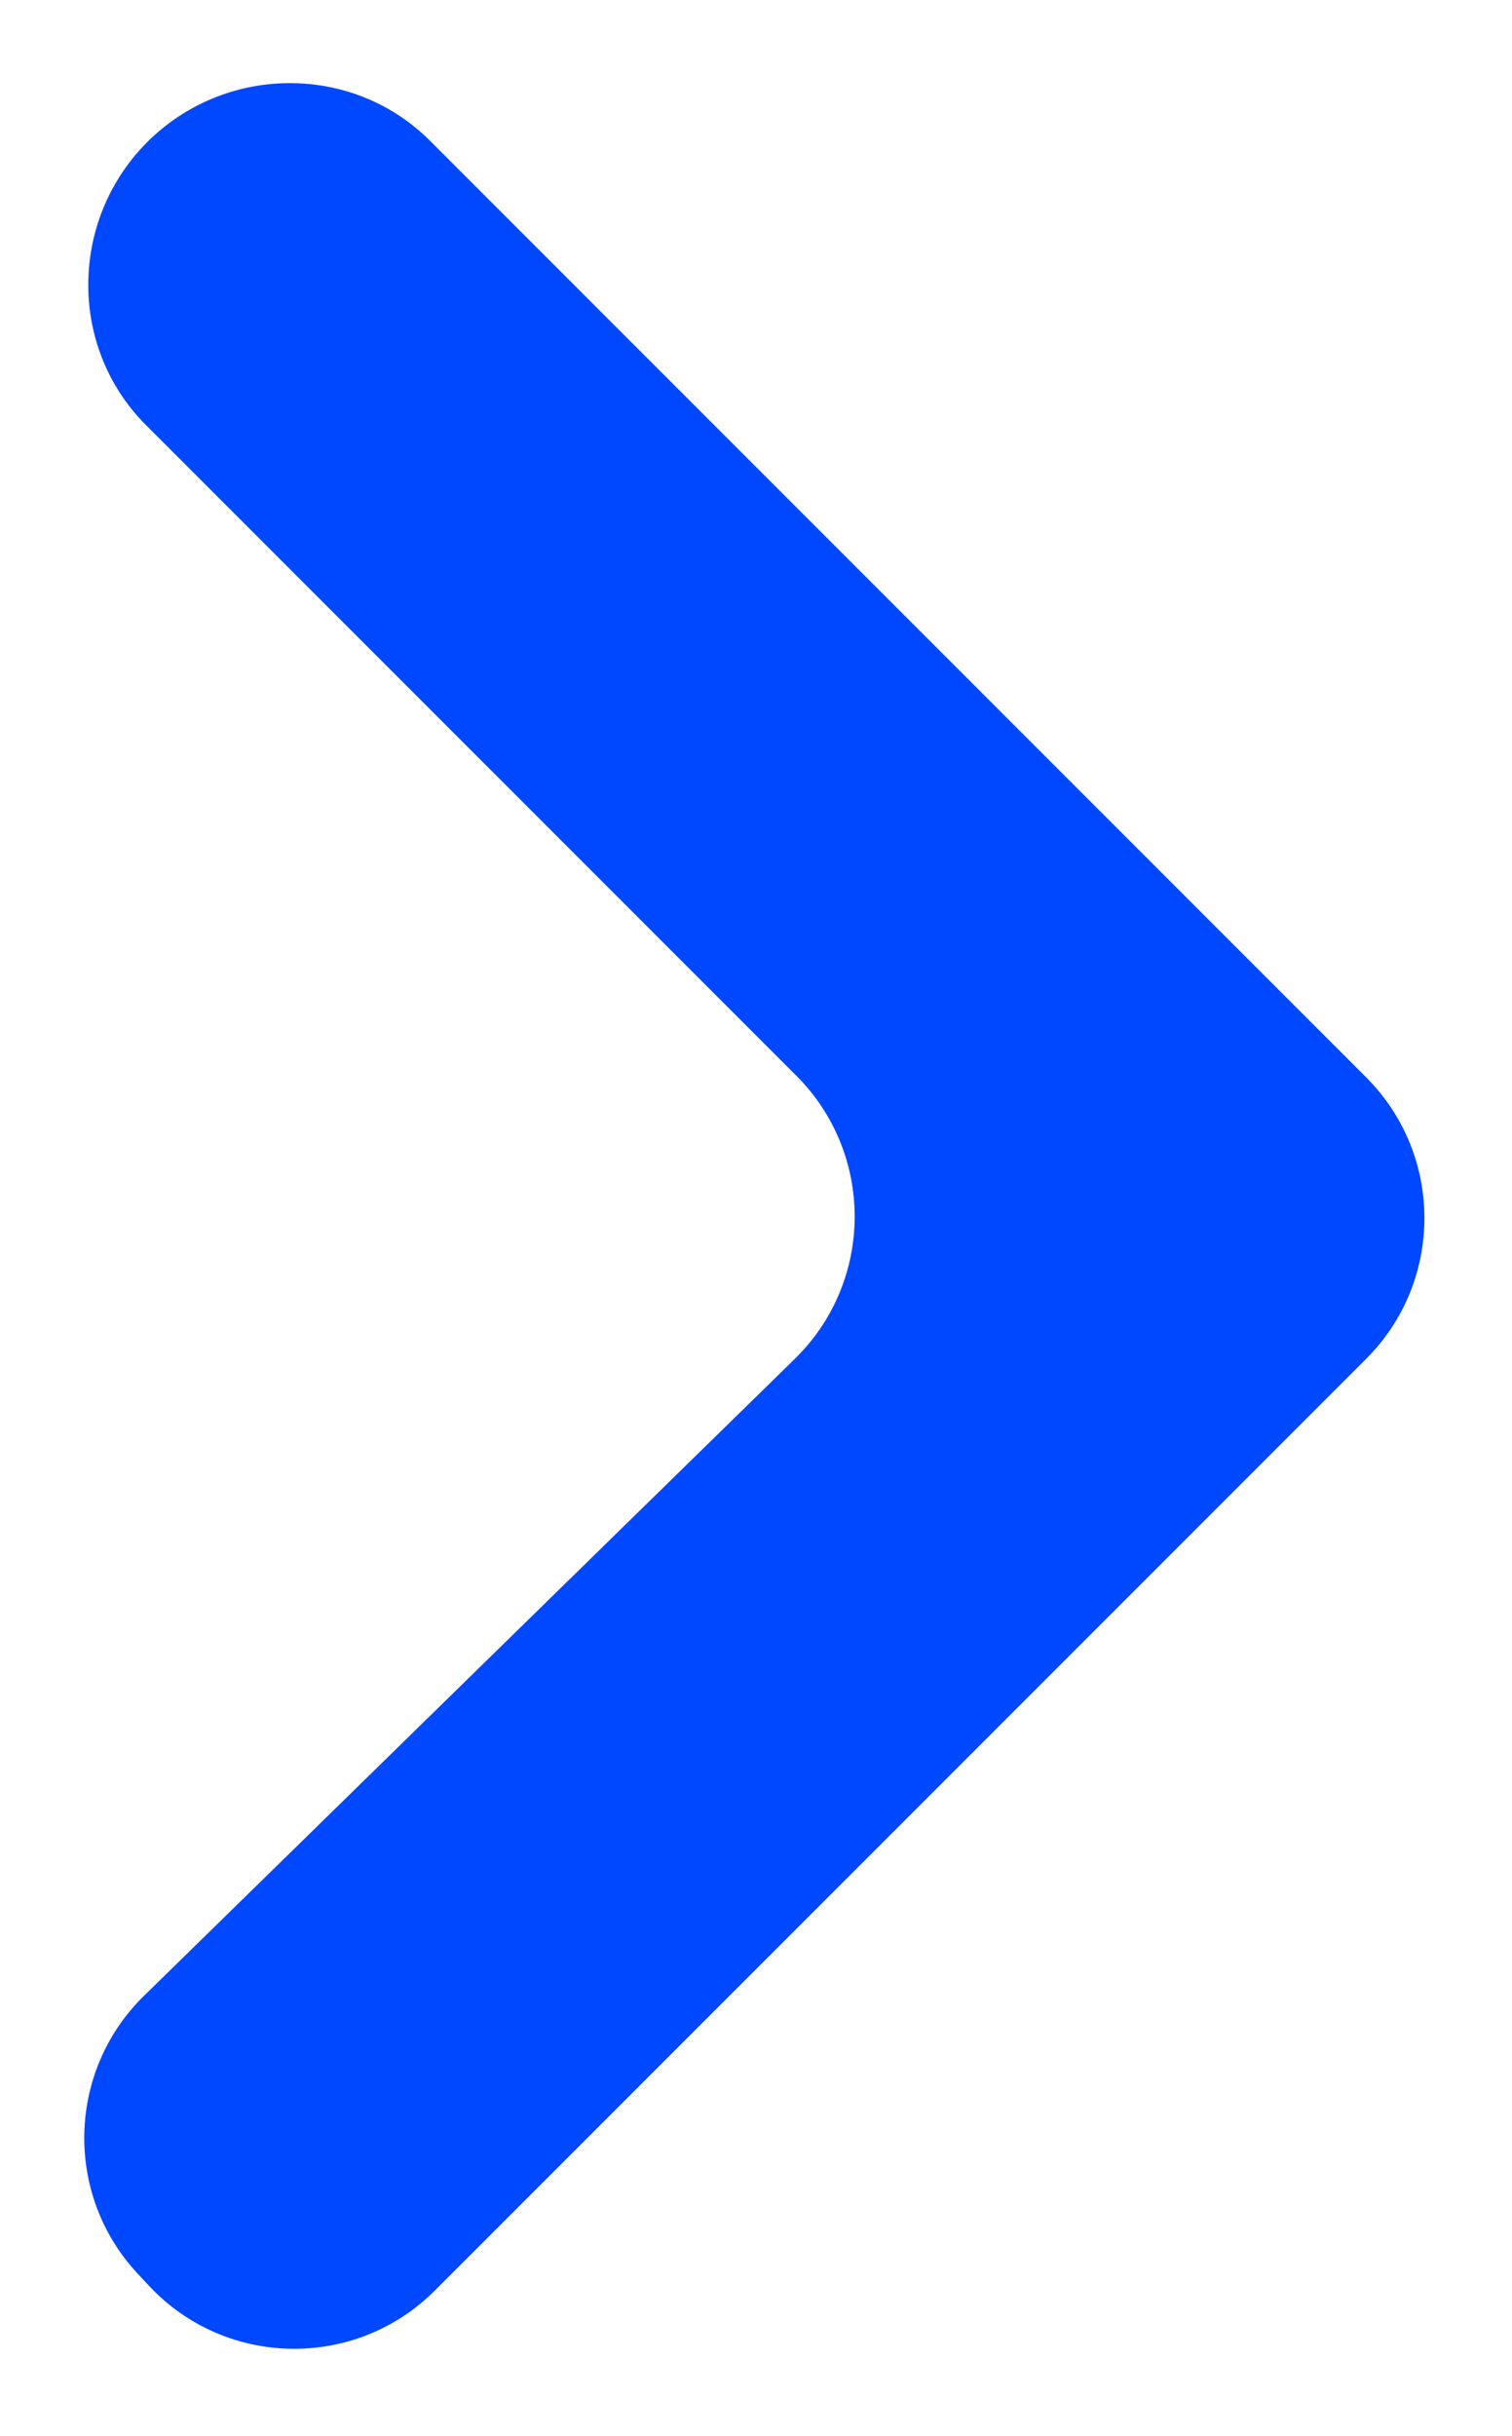 <?xml version="1.0" encoding="UTF-8"?> <svg xmlns="http://www.w3.org/2000/svg" width="190" height="306" viewBox="0 0 190 306" fill="none"><path d="M17.312 285.602C8.048 275.676 8.4 260.169 18.107 250.673L99.882 170.675C109.829 160.945 109.916 144.966 100.077 135.127L18.328 53.378C8.565 43.615 8.737 27.613 18.5 17.85V17.85C28.264 8.087 44.265 7.915 54.028 17.678L171.673 135.322C181.436 145.085 181.436 160.915 171.673 170.678L54.648 287.702C44.646 297.704 28.345 297.423 18.694 287.083L17.312 285.602Z" fill="#0048FF"></path></svg> 